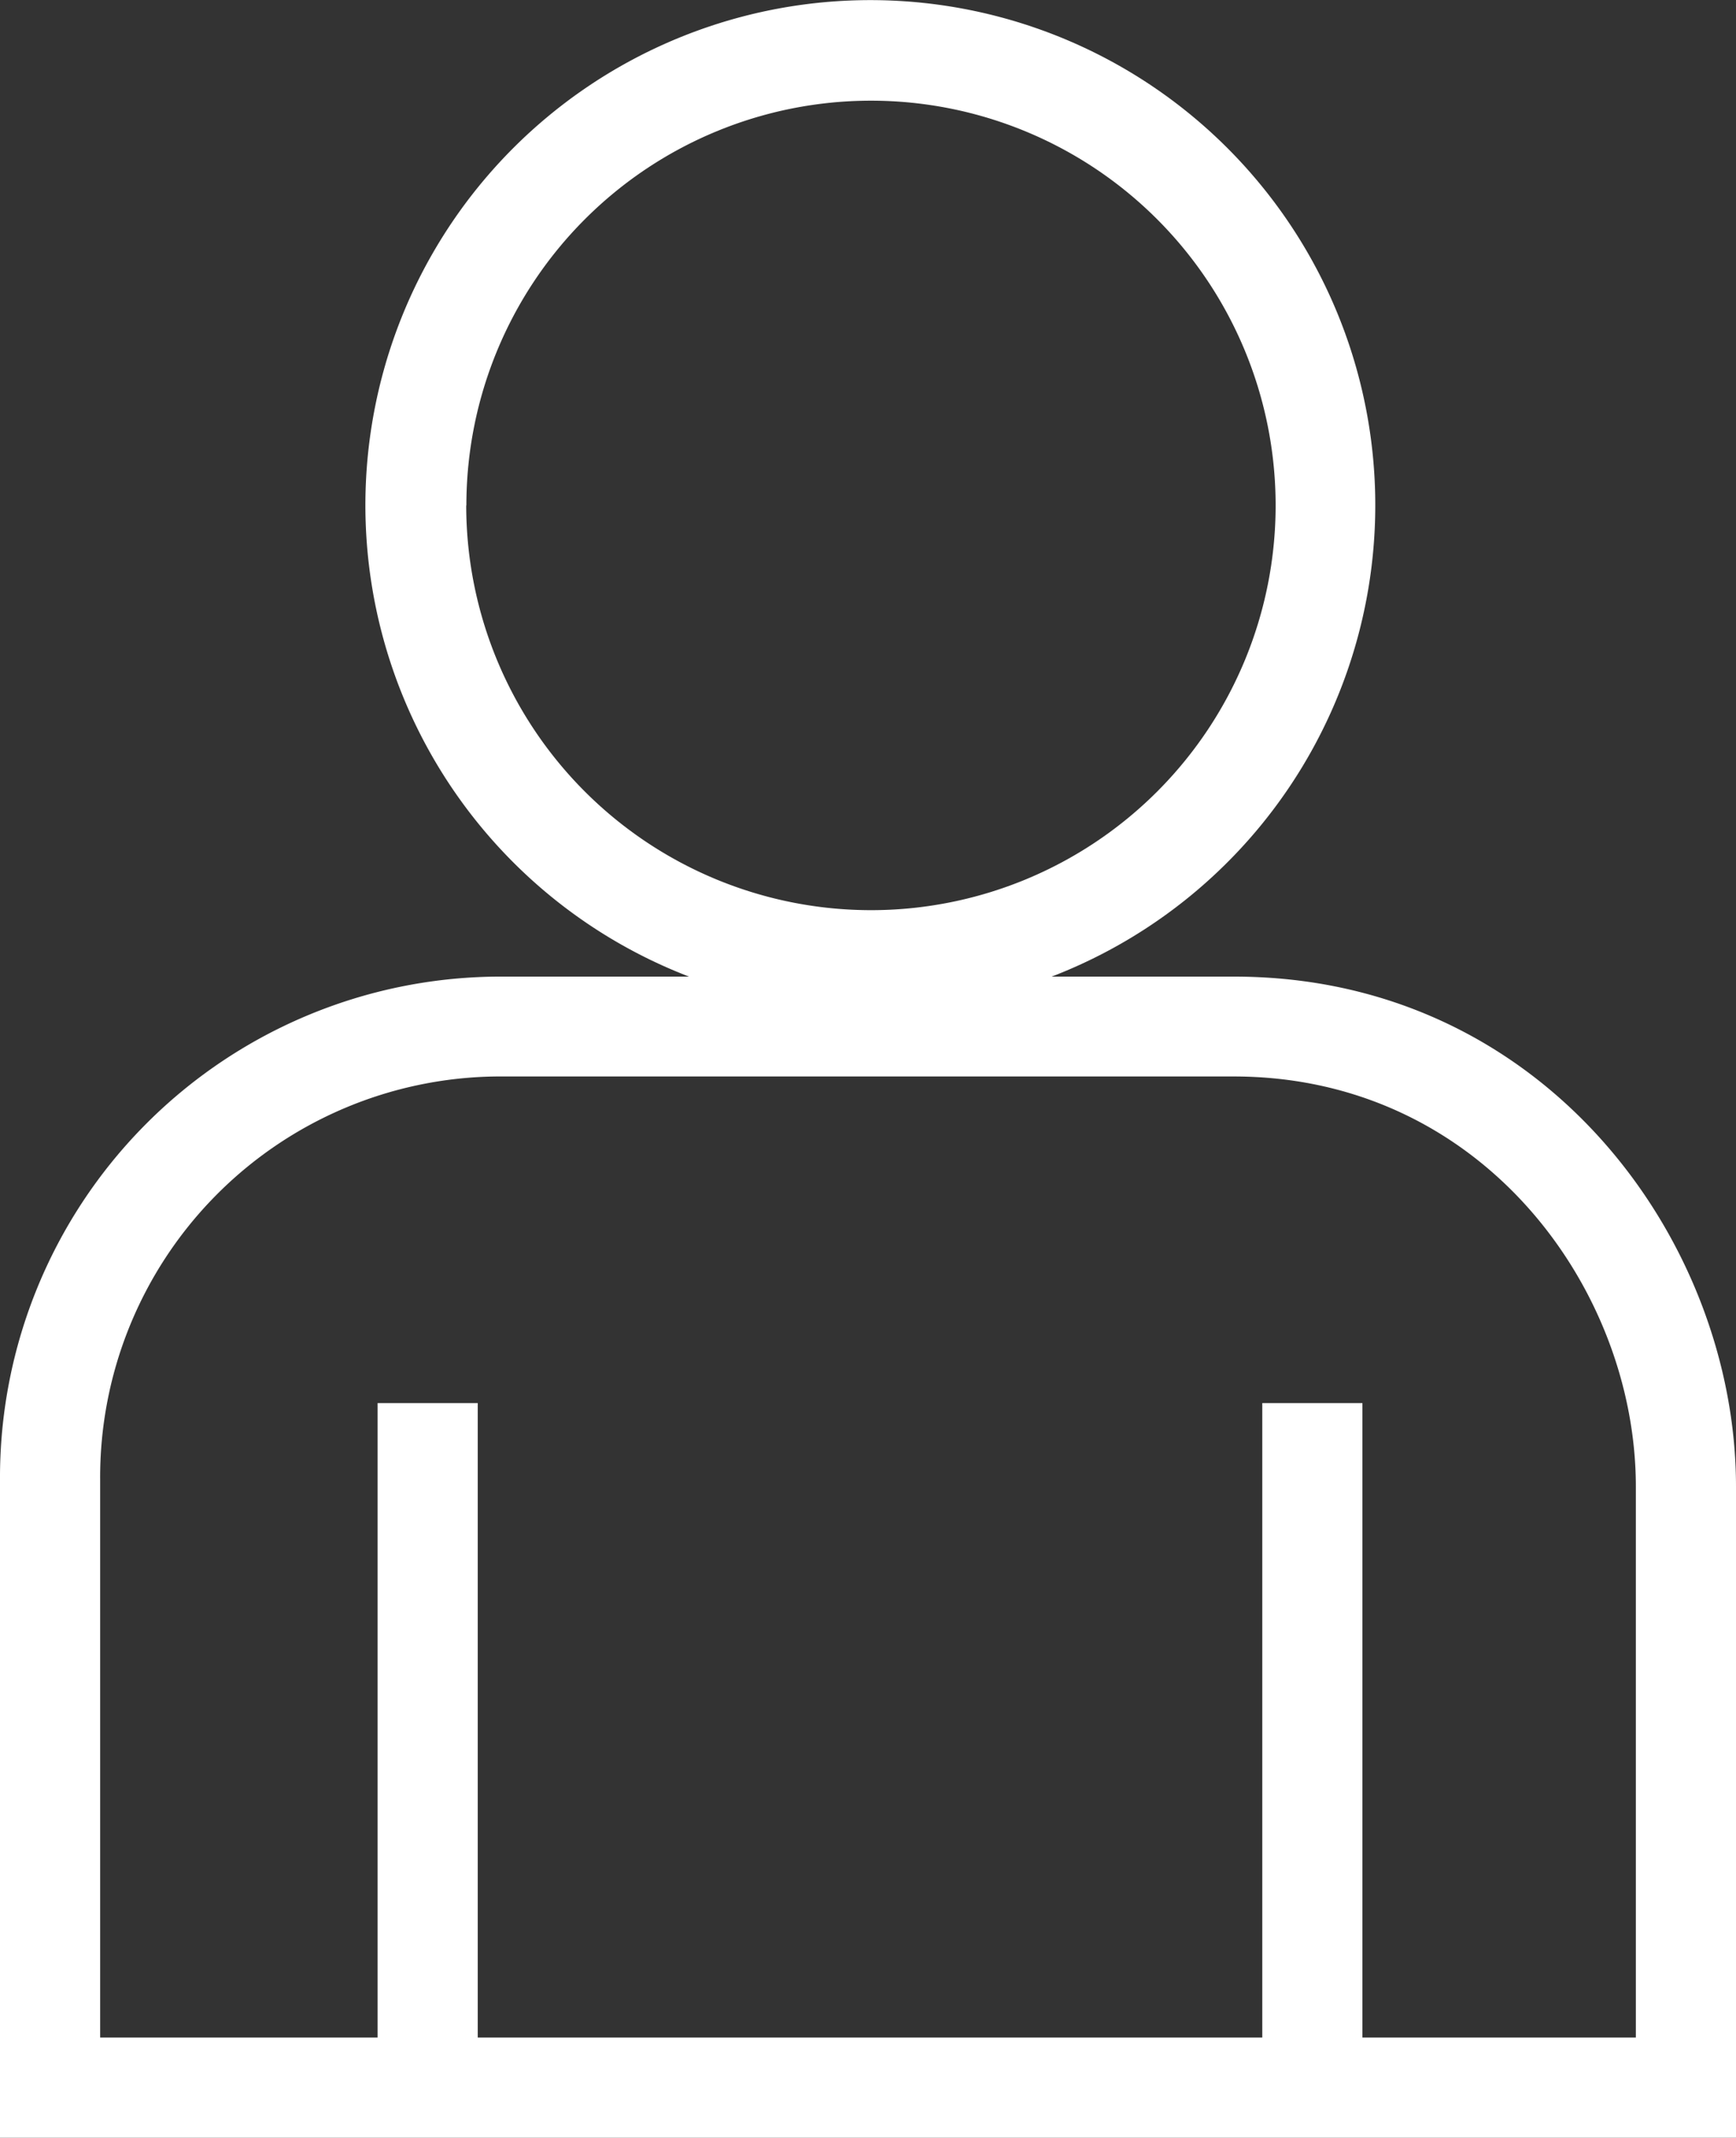 <svg xmlns="http://www.w3.org/2000/svg" viewBox="0 0 104 128.03"><rect x="0" y="0" width="104" height="128.03" fill="#333333" stroke="none"/><path d="M73.94,58.46H63a30.25,30.25,0,1,0-21.72,0H29.74A30,30,0,0,0,0,88.6V128H104V89C104,74.3,92.51,58.46,73.94,58.46Zm-46-28.22A24.24,24.24,0,1,1,52.18,54.48h0A24.26,24.26,0,0,1,27.93,30.24ZM98,122H81.62V84h-6v38h-47V84h-6v38H6V88.6A24,24,0,0,1,29.73,64.44H73.94C88.8,64.46,98,77.19,98,89Z" transform="translate(0 0.03)" style="fill:#fff"/></svg>